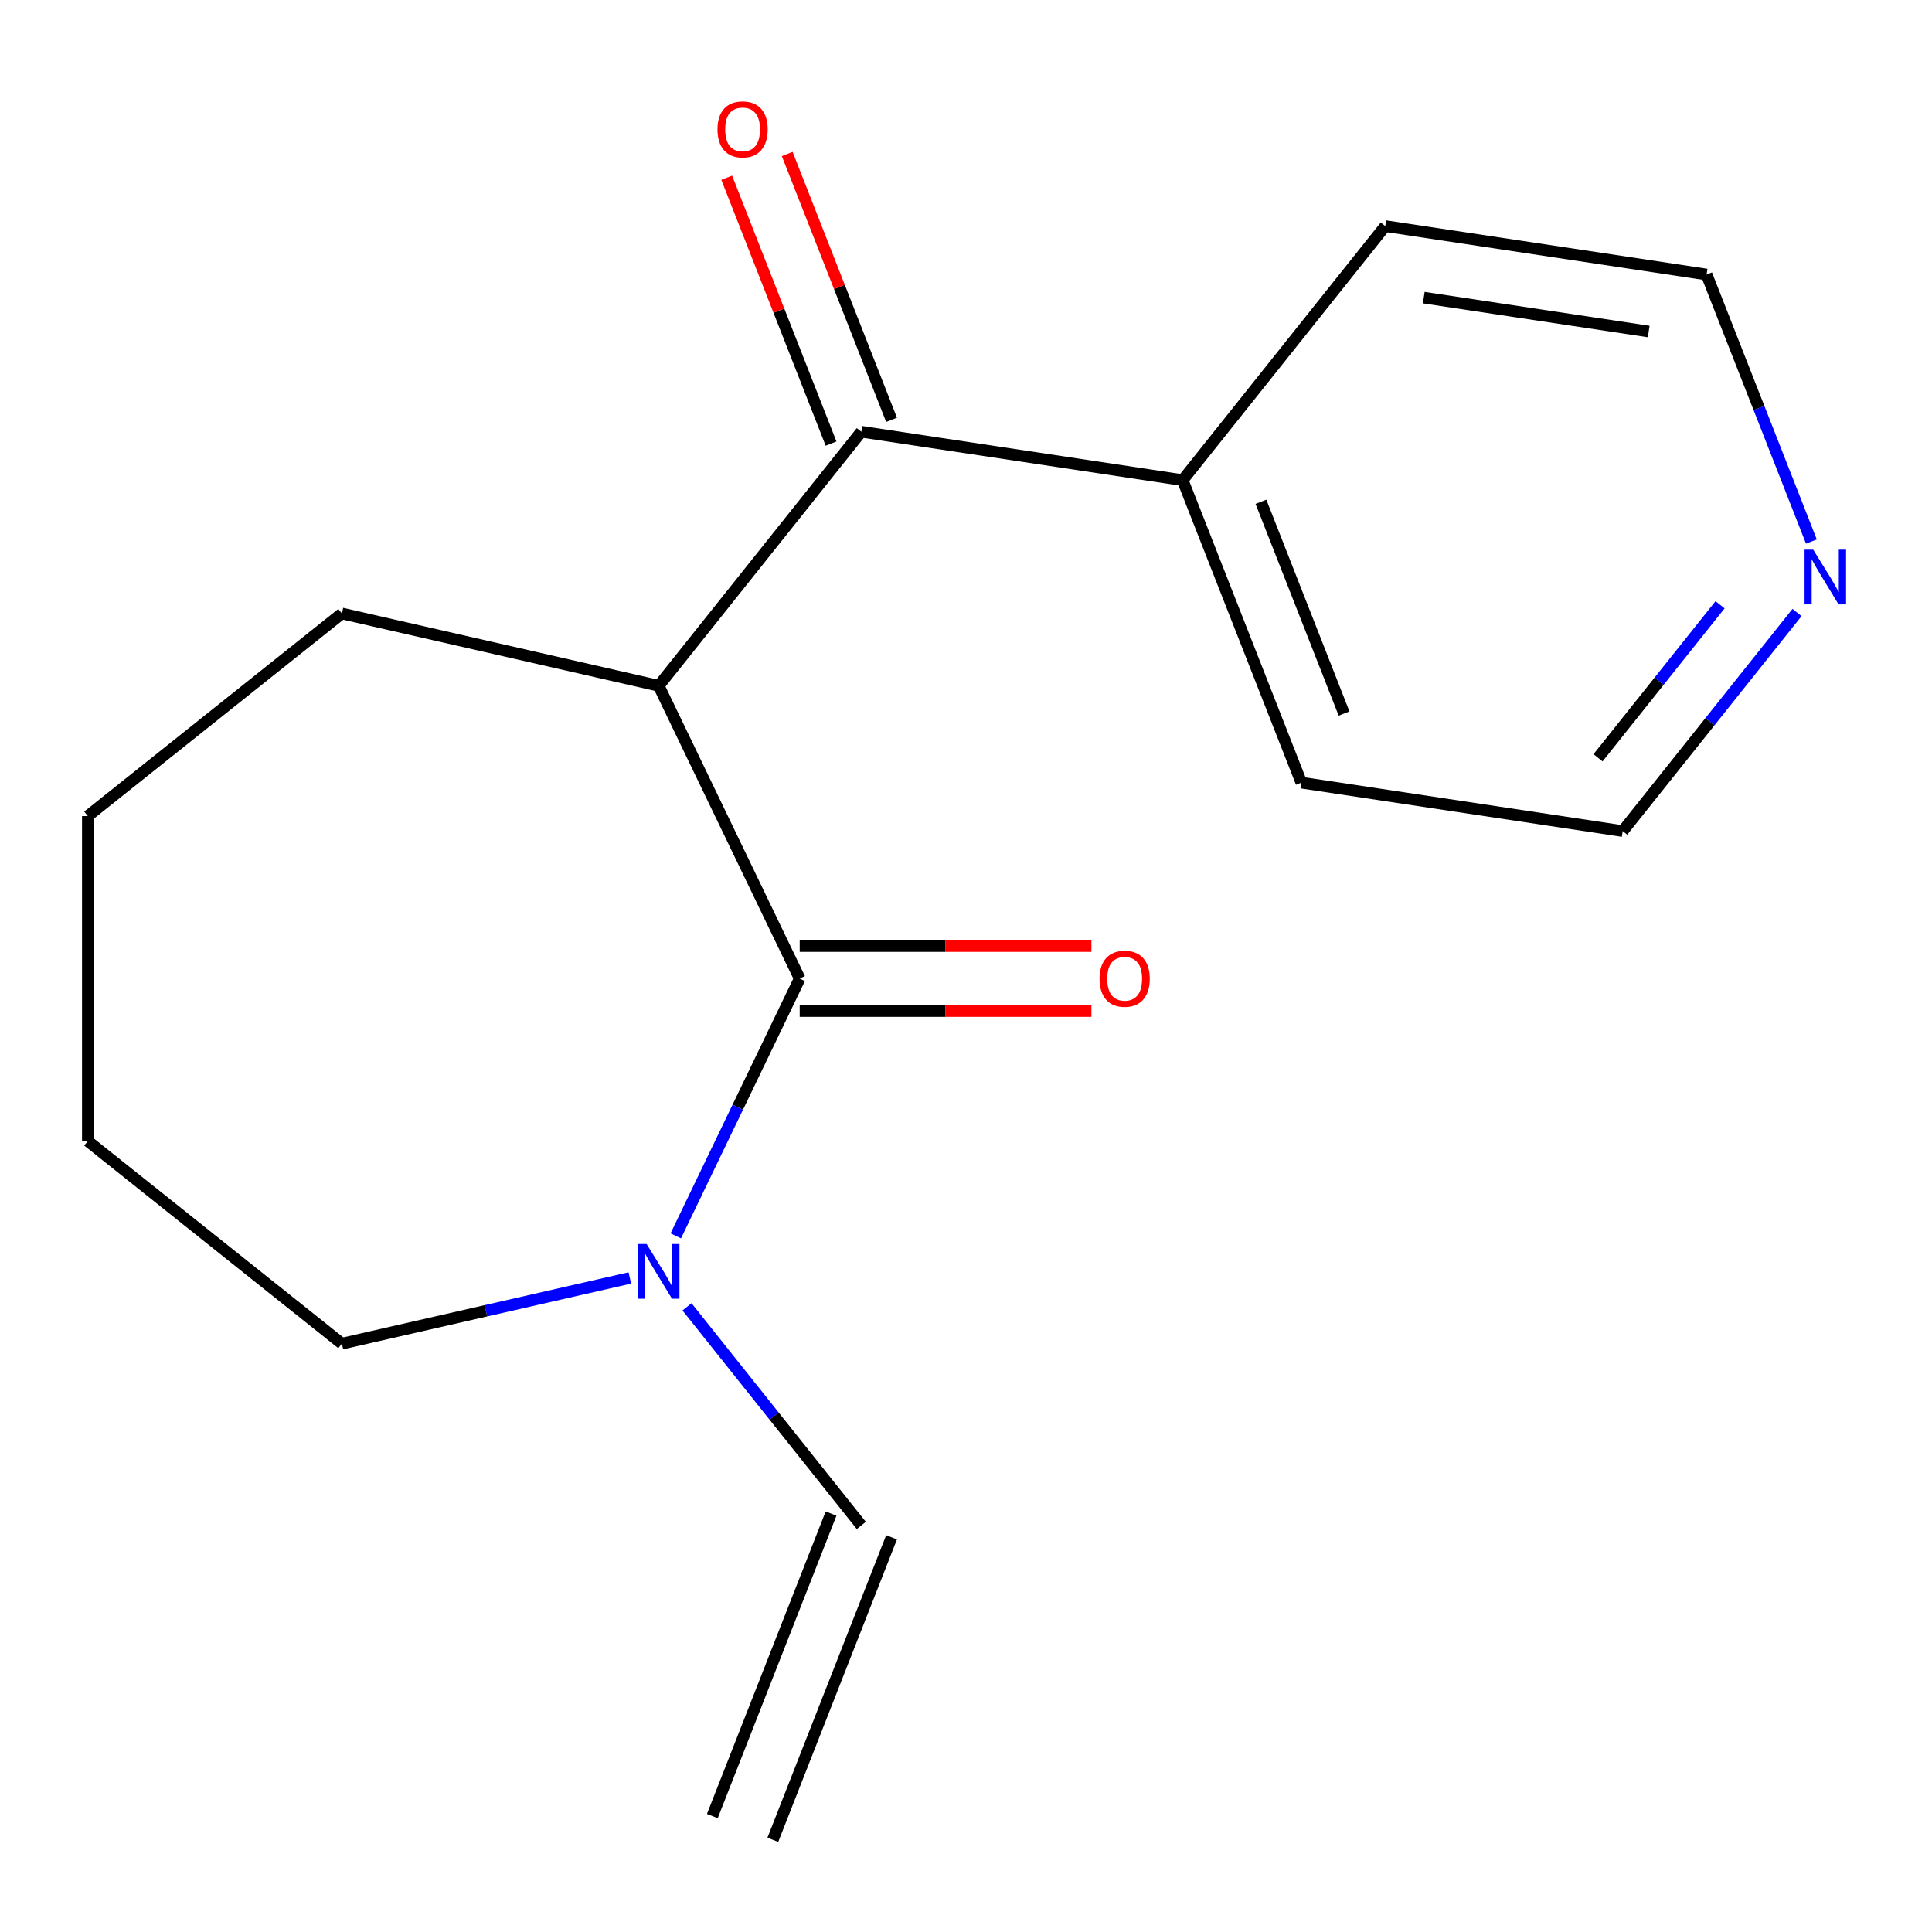 <?xml version='1.0' encoding='iso-8859-1'?>
<svg version='1.1' baseProfile='full'
              xmlns='http://www.w3.org/2000/svg'
                      xmlns:rdkit='http://www.rdkit.org/xml'
                      xmlns:xlink='http://www.w3.org/1999/xlink'
                  xml:space='preserve'
width='1000px' height='1000px' viewBox='0 0 1000 1000'>
<!-- END OF HEADER -->
<rect style='opacity:1.0;fill:#FFFFFF;stroke:none' width='1000' height='1000' x='0' y='0'> </rect>
<path class='bond-0' d='M 413.923,506.508 L 340.944,354.964' style='fill:none;fill-rule:evenodd;stroke:#000000;stroke-width:6px;stroke-linecap:butt;stroke-linejoin:miter;stroke-opacity:1' />
<path class='bond-2' d='M 413.923,506.508 L 381.856,573.098' style='fill:none;fill-rule:evenodd;stroke:#000000;stroke-width:6px;stroke-linecap:butt;stroke-linejoin:miter;stroke-opacity:1' />
<path class='bond-2' d='M 381.856,573.098 L 349.788,639.687' style='fill:none;fill-rule:evenodd;stroke:#0000FF;stroke-width:6px;stroke-linecap:butt;stroke-linejoin:miter;stroke-opacity:1' />
<path class='bond-3' d='M 413.923,523.328 L 489.421,523.328' style='fill:none;fill-rule:evenodd;stroke:#000000;stroke-width:6px;stroke-linecap:butt;stroke-linejoin:miter;stroke-opacity:1' />
<path class='bond-3' d='M 489.421,523.328 L 564.92,523.328' style='fill:none;fill-rule:evenodd;stroke:#FF0000;stroke-width:6px;stroke-linecap:butt;stroke-linejoin:miter;stroke-opacity:1' />
<path class='bond-3' d='M 413.923,489.688 L 489.421,489.688' style='fill:none;fill-rule:evenodd;stroke:#000000;stroke-width:6px;stroke-linecap:butt;stroke-linejoin:miter;stroke-opacity:1' />
<path class='bond-3' d='M 489.421,489.688 L 564.92,489.688' style='fill:none;fill-rule:evenodd;stroke:#FF0000;stroke-width:6px;stroke-linecap:butt;stroke-linejoin:miter;stroke-opacity:1' />
<path class='bond-1' d='M 340.944,354.964 L 445.815,223.459' style='fill:none;fill-rule:evenodd;stroke:#000000;stroke-width:6px;stroke-linecap:butt;stroke-linejoin:miter;stroke-opacity:1' />
<path class='bond-9' d='M 340.944,354.964 L 176.96,317.536' style='fill:none;fill-rule:evenodd;stroke:#000000;stroke-width:6px;stroke-linecap:butt;stroke-linejoin:miter;stroke-opacity:1' />
<path class='bond-5' d='M 461.473,217.314 L 434.469,148.51' style='fill:none;fill-rule:evenodd;stroke:#000000;stroke-width:6px;stroke-linecap:butt;stroke-linejoin:miter;stroke-opacity:1' />
<path class='bond-5' d='M 434.469,148.51 L 407.465,79.705' style='fill:none;fill-rule:evenodd;stroke:#FF0000;stroke-width:6px;stroke-linecap:butt;stroke-linejoin:miter;stroke-opacity:1' />
<path class='bond-5' d='M 430.158,229.604 L 403.154,160.8' style='fill:none;fill-rule:evenodd;stroke:#000000;stroke-width:6px;stroke-linecap:butt;stroke-linejoin:miter;stroke-opacity:1' />
<path class='bond-5' d='M 403.154,160.8 L 376.15,91.995' style='fill:none;fill-rule:evenodd;stroke:#FF0000;stroke-width:6px;stroke-linecap:butt;stroke-linejoin:miter;stroke-opacity:1' />
<path class='bond-6' d='M 445.815,223.459 L 612.138,248.528' style='fill:none;fill-rule:evenodd;stroke:#000000;stroke-width:6px;stroke-linecap:butt;stroke-linejoin:miter;stroke-opacity:1' />
<path class='bond-4' d='M 355.589,676.417 L 400.702,732.987' style='fill:none;fill-rule:evenodd;stroke:#0000FF;stroke-width:6px;stroke-linecap:butt;stroke-linejoin:miter;stroke-opacity:1' />
<path class='bond-4' d='M 400.702,732.987 L 445.815,789.557' style='fill:none;fill-rule:evenodd;stroke:#000000;stroke-width:6px;stroke-linecap:butt;stroke-linejoin:miter;stroke-opacity:1' />
<path class='bond-10' d='M 325.999,661.464 L 251.479,678.472' style='fill:none;fill-rule:evenodd;stroke:#0000FF;stroke-width:6px;stroke-linecap:butt;stroke-linejoin:miter;stroke-opacity:1' />
<path class='bond-10' d='M 251.479,678.472 L 176.96,695.481' style='fill:none;fill-rule:evenodd;stroke:#000000;stroke-width:6px;stroke-linecap:butt;stroke-linejoin:miter;stroke-opacity:1' />
<path class='bond-8' d='M 430.158,783.412 L 368.707,939.986' style='fill:none;fill-rule:evenodd;stroke:#000000;stroke-width:6px;stroke-linecap:butt;stroke-linejoin:miter;stroke-opacity:1' />
<path class='bond-8' d='M 461.473,795.702 L 400.022,952.277' style='fill:none;fill-rule:evenodd;stroke:#000000;stroke-width:6px;stroke-linecap:butt;stroke-linejoin:miter;stroke-opacity:1' />
<path class='bond-13' d='M 612.138,248.528 L 717.01,117.023' style='fill:none;fill-rule:evenodd;stroke:#000000;stroke-width:6px;stroke-linecap:butt;stroke-linejoin:miter;stroke-opacity:1' />
<path class='bond-14' d='M 612.138,248.528 L 673.589,405.102' style='fill:none;fill-rule:evenodd;stroke:#000000;stroke-width:6px;stroke-linecap:butt;stroke-linejoin:miter;stroke-opacity:1' />
<path class='bond-14' d='M 652.67,259.724 L 695.686,369.326' style='fill:none;fill-rule:evenodd;stroke:#000000;stroke-width:6px;stroke-linecap:butt;stroke-linejoin:miter;stroke-opacity:1' />
<path class='bond-7' d='M 930.137,317.032 L 885.024,373.602' style='fill:none;fill-rule:evenodd;stroke:#0000FF;stroke-width:6px;stroke-linecap:butt;stroke-linejoin:miter;stroke-opacity:1' />
<path class='bond-7' d='M 885.024,373.602 L 839.911,430.172' style='fill:none;fill-rule:evenodd;stroke:#000000;stroke-width:6px;stroke-linecap:butt;stroke-linejoin:miter;stroke-opacity:1' />
<path class='bond-7' d='M 890.302,313.028 L 858.723,352.627' style='fill:none;fill-rule:evenodd;stroke:#0000FF;stroke-width:6px;stroke-linecap:butt;stroke-linejoin:miter;stroke-opacity:1' />
<path class='bond-7' d='M 858.723,352.627 L 827.144,392.226' style='fill:none;fill-rule:evenodd;stroke:#000000;stroke-width:6px;stroke-linecap:butt;stroke-linejoin:miter;stroke-opacity:1' />
<path class='bond-18' d='M 937.575,280.302 L 910.454,211.197' style='fill:none;fill-rule:evenodd;stroke:#0000FF;stroke-width:6px;stroke-linecap:butt;stroke-linejoin:miter;stroke-opacity:1' />
<path class='bond-18' d='M 910.454,211.197 L 883.332,142.092' style='fill:none;fill-rule:evenodd;stroke:#000000;stroke-width:6px;stroke-linecap:butt;stroke-linejoin:miter;stroke-opacity:1' />
<path class='bond-15' d='M 176.96,317.536 L 45.455,422.408' style='fill:none;fill-rule:evenodd;stroke:#000000;stroke-width:6px;stroke-linecap:butt;stroke-linejoin:miter;stroke-opacity:1' />
<path class='bond-16' d='M 176.96,695.481 L 45.455,590.609' style='fill:none;fill-rule:evenodd;stroke:#000000;stroke-width:6px;stroke-linecap:butt;stroke-linejoin:miter;stroke-opacity:1' />
<path class='bond-11' d='M 883.332,142.092 L 717.01,117.023' style='fill:none;fill-rule:evenodd;stroke:#000000;stroke-width:6px;stroke-linecap:butt;stroke-linejoin:miter;stroke-opacity:1' />
<path class='bond-11' d='M 853.37,171.597 L 736.944,154.048' style='fill:none;fill-rule:evenodd;stroke:#000000;stroke-width:6px;stroke-linecap:butt;stroke-linejoin:miter;stroke-opacity:1' />
<path class='bond-12' d='M 839.911,430.172 L 673.589,405.102' style='fill:none;fill-rule:evenodd;stroke:#000000;stroke-width:6px;stroke-linecap:butt;stroke-linejoin:miter;stroke-opacity:1' />
<path class='bond-17' d='M 45.455,422.408 L 45.455,590.609' style='fill:none;fill-rule:evenodd;stroke:#000000;stroke-width:6px;stroke-linecap:butt;stroke-linejoin:miter;stroke-opacity:1' />
<path  class='atom-3' d='M 334.684 643.892
L 343.964 658.892
Q 344.884 660.372, 346.364 663.052
Q 347.844 665.732, 347.924 665.892
L 347.924 643.892
L 351.684 643.892
L 351.684 672.212
L 347.804 672.212
L 337.844 655.812
Q 336.684 653.892, 335.444 651.692
Q 334.244 649.492, 333.884 648.812
L 333.884 672.212
L 330.204 672.212
L 330.204 643.892
L 334.684 643.892
' fill='#0000FF'/>
<path  class='atom-4' d='M 569.125 506.588
Q 569.125 499.788, 572.485 495.988
Q 575.845 492.188, 582.125 492.188
Q 588.405 492.188, 591.765 495.988
Q 595.125 499.788, 595.125 506.588
Q 595.125 513.468, 591.725 517.388
Q 588.325 521.268, 582.125 521.268
Q 575.885 521.268, 572.485 517.388
Q 569.125 513.508, 569.125 506.588
M 582.125 518.068
Q 586.445 518.068, 588.765 515.188
Q 591.125 512.268, 591.125 506.588
Q 591.125 501.028, 588.765 498.228
Q 586.445 495.388, 582.125 495.388
Q 577.805 495.388, 575.445 498.188
Q 573.125 500.988, 573.125 506.588
Q 573.125 512.308, 575.445 515.188
Q 577.805 518.068, 582.125 518.068
' fill='#FF0000'/>
<path  class='atom-6' d='M 371.365 66.965
Q 371.365 60.165, 374.725 56.365
Q 378.085 52.565, 384.365 52.565
Q 390.645 52.565, 394.005 56.365
Q 397.365 60.165, 397.365 66.965
Q 397.365 73.845, 393.965 77.765
Q 390.565 81.645, 384.365 81.645
Q 378.125 81.645, 374.725 77.765
Q 371.365 73.885, 371.365 66.965
M 384.365 78.445
Q 388.685 78.445, 391.005 75.565
Q 393.365 72.645, 393.365 66.965
Q 393.365 61.405, 391.005 58.605
Q 388.685 55.765, 384.365 55.765
Q 380.045 55.765, 377.685 58.565
Q 375.365 61.365, 375.365 66.965
Q 375.365 72.685, 377.685 75.565
Q 380.045 78.445, 384.365 78.445
' fill='#FF0000'/>
<path  class='atom-8' d='M 938.523 284.507
L 947.803 299.507
Q 948.723 300.987, 950.203 303.667
Q 951.683 306.347, 951.763 306.507
L 951.763 284.507
L 955.523 284.507
L 955.523 312.827
L 951.643 312.827
L 941.683 296.427
Q 940.523 294.507, 939.283 292.307
Q 938.083 290.107, 937.723 289.427
L 937.723 312.827
L 934.043 312.827
L 934.043 284.507
L 938.523 284.507
' fill='#0000FF'/>
</svg>
